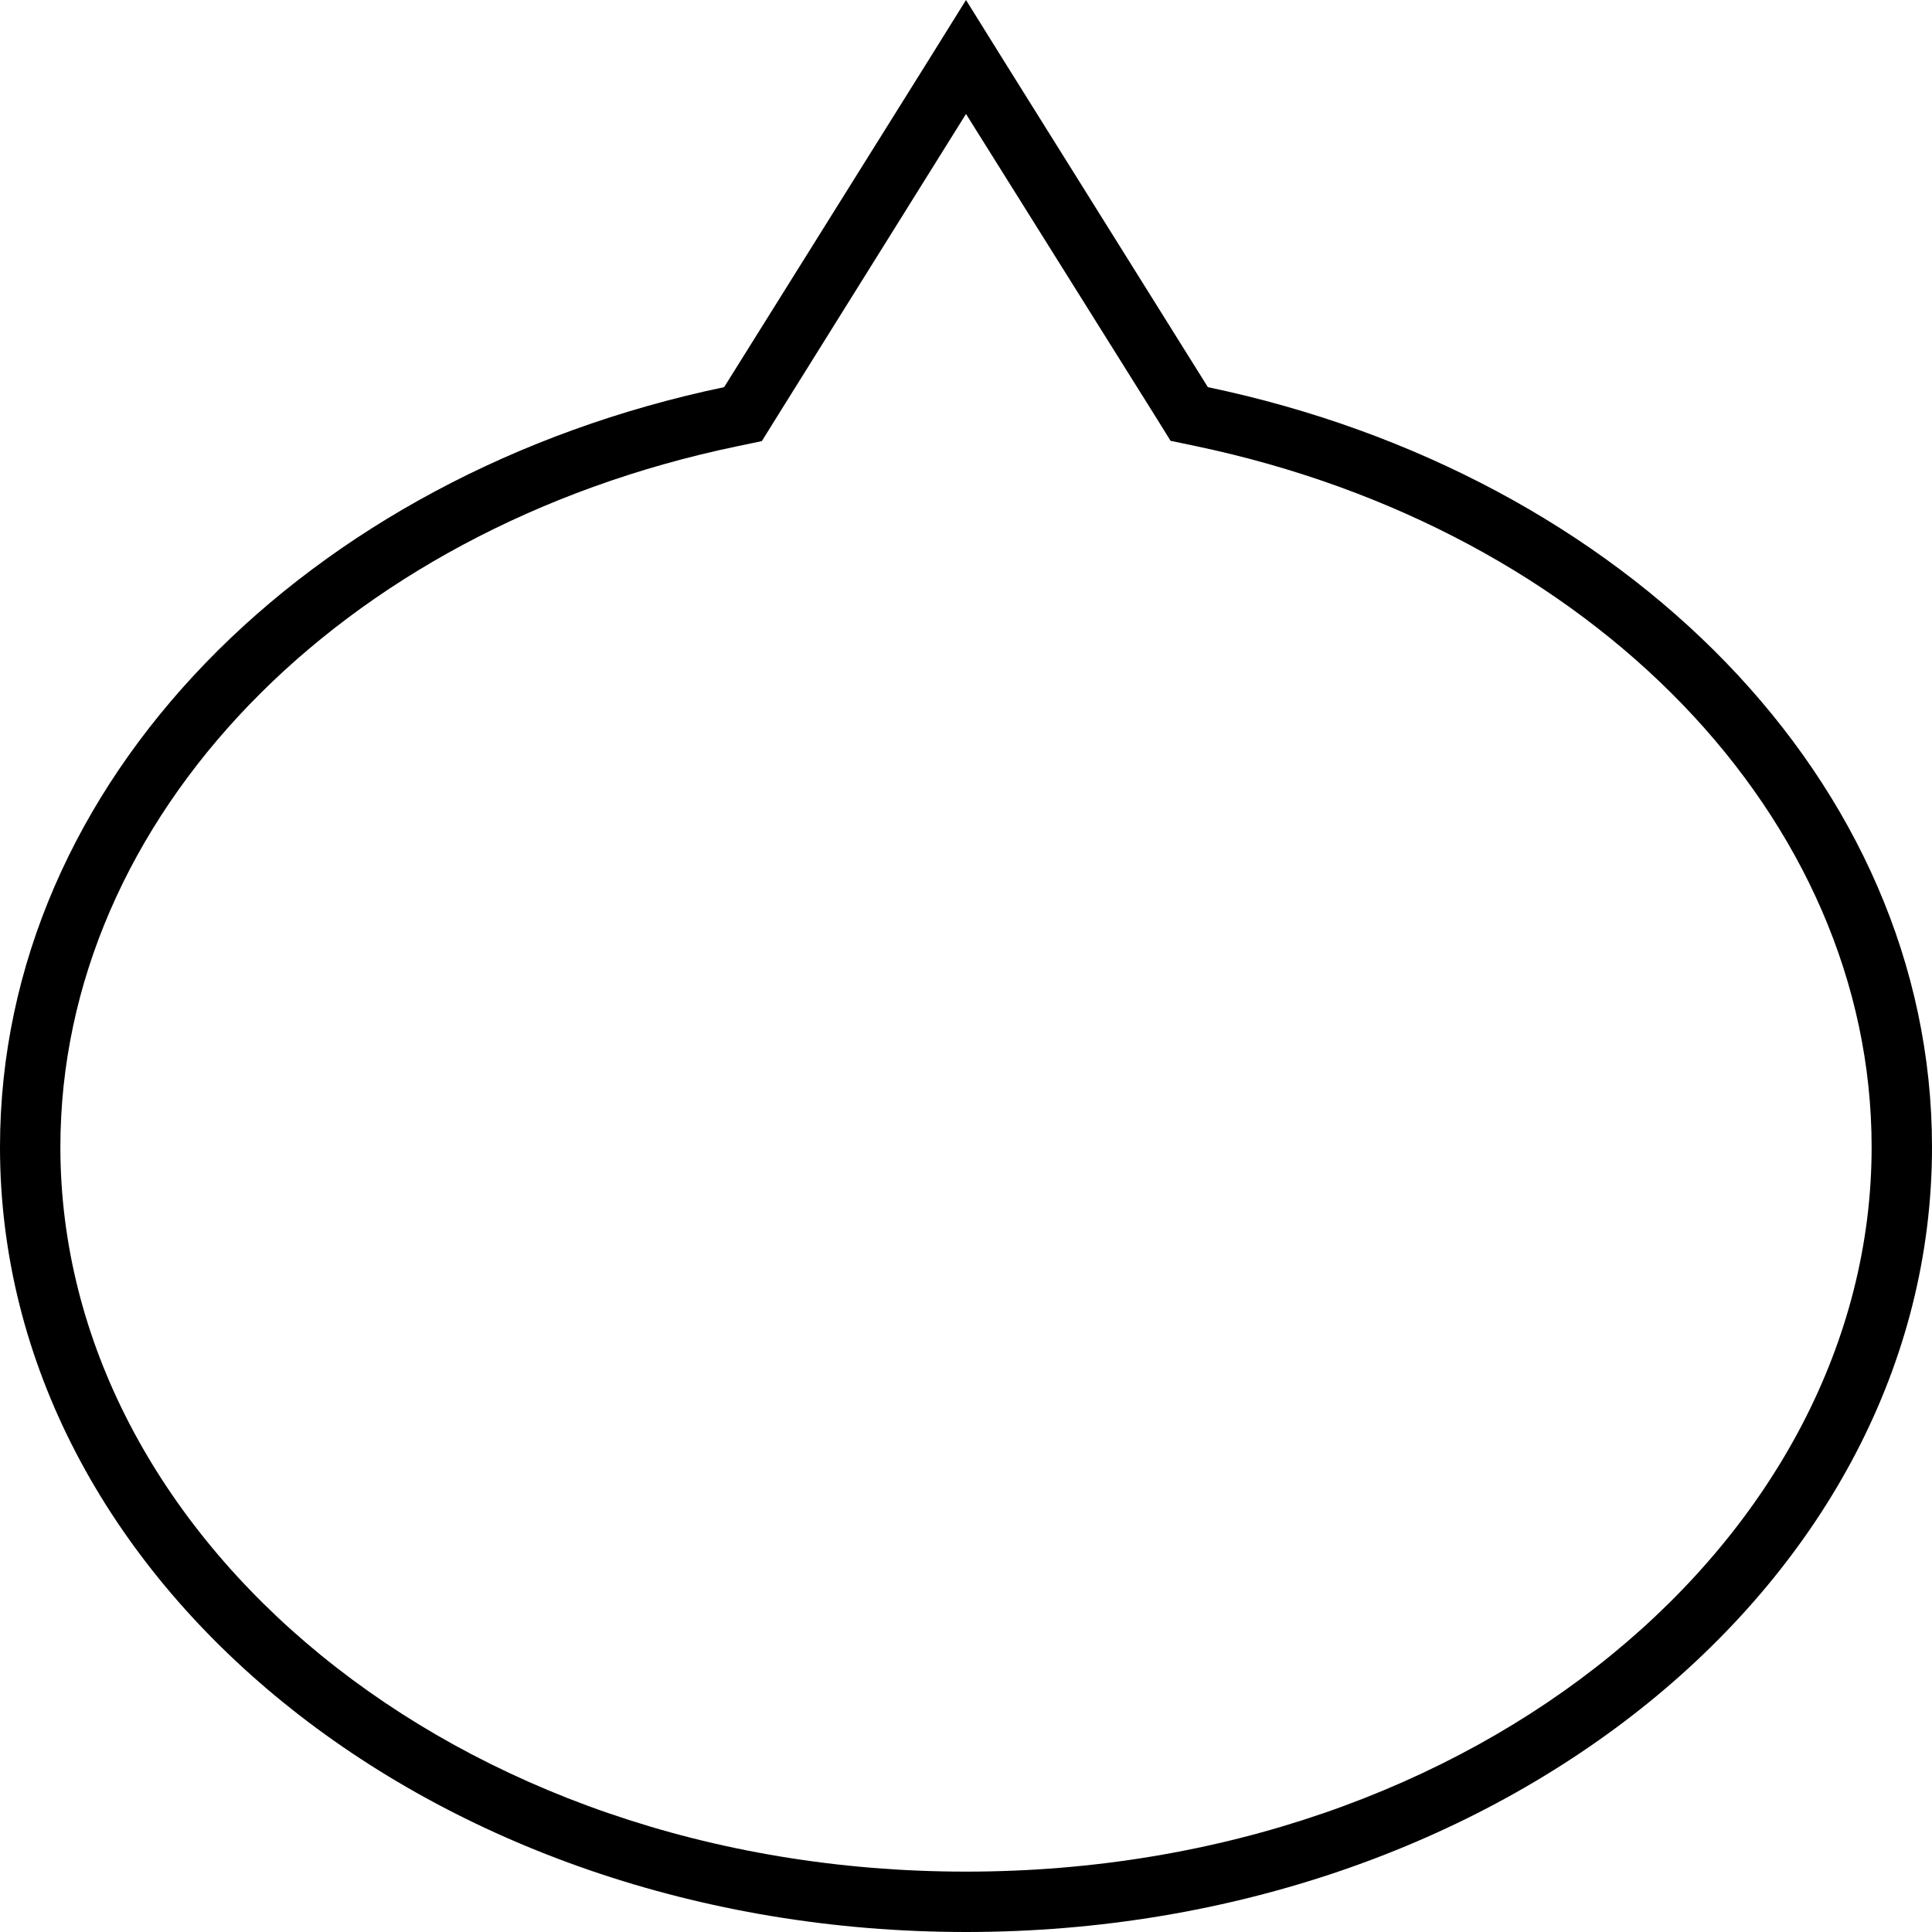 <svg xmlns="http://www.w3.org/2000/svg" viewBox="0 0 512 512"><!--! Font Awesome Pro 6.7.2 by @fontawesome - https://fontawesome.com License - https://fontawesome.com/license (Commercial License) Copyright 2024 Fonticons, Inc. --><path d="M310.2 116.8l-3.6-5.8L256 30.2l-50.5 80.9-3.6 5.8-6.7 1.4C89.8 140.3 16 216.9 16 304c0 103.1 104.2 192 240 192s240-88.9 240-192c0-87.1-73.8-163.7-179.2-185.8l-6.7-1.4zM246.6 15.1L256 0l9.4 15.1 54.7 87.5C430.5 125.7 512 207.1 512 304c0 114.9-114.6 208-256 208S0 418.9 0 304c0-96.9 81.5-178.3 191.9-201.4l54.7-87.5z"/></svg>